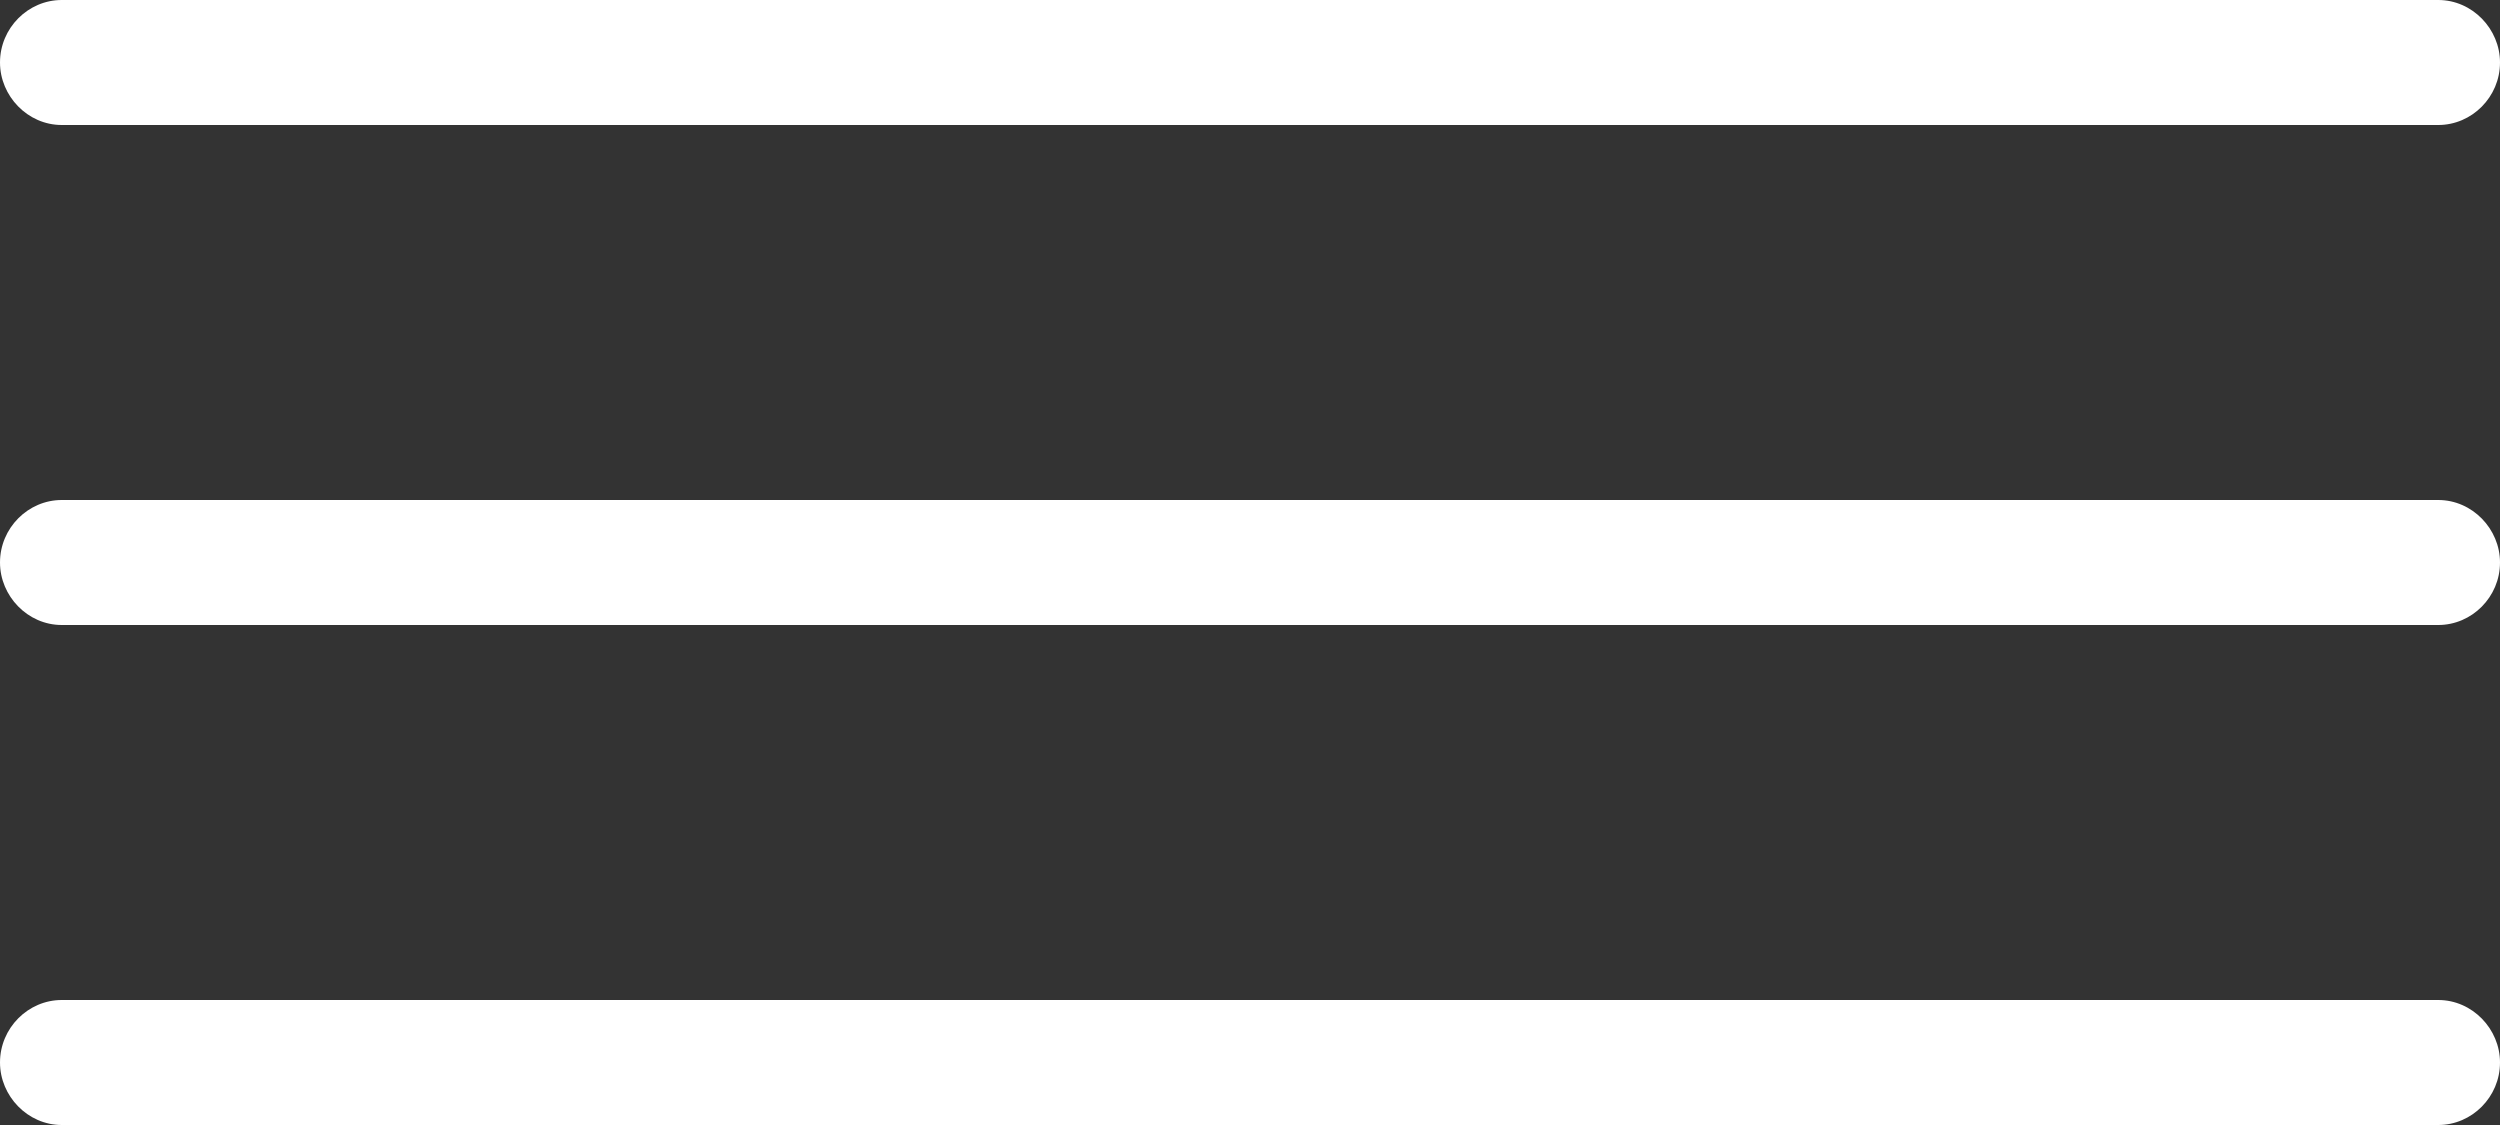 <?xml version="1.0" encoding="UTF-8"?>
<svg width="20px" height="9px" viewBox="0 0 20 9" version="1.1" xmlns="http://www.w3.org/2000/svg" xmlns:xlink="http://www.w3.org/1999/xlink">
    <rect x="0" y="0" width="20" height="9" fill="#333333" stroke="none"/>
    <!-- Generator: sketchtool 41.2 (35397) - http://www.bohemiancoding.com/sketch -->
    <title>49B11EE7-1B68-47E8-8C26-BD9ED48E2530</title>
    <desc>Created with sketchtool.</desc>
    <defs></defs>
    <g id="avaleht" stroke="none" stroke-width="1" fill="none" fill-rule="evenodd">
        <g id="mobile-avaleht" transform="translate(-270, -35)" fill="#FFFFFF">
            <g id="menu-bt" transform="translate(260, 20)">
                <path d="M10,19.5 C10,19.224 10.225,19 10.494,19 L29.506,19 C29.779,19 30,19.232 30,19.5 C30,19.776 29.775,20 29.506,20 L10.494,20 C10.221,20 10,19.768 10,19.5 Z M10,15.5 C10,15.224 10.225,15 10.494,15 L29.506,15 C29.779,15 30,15.232 30,15.5 C30,15.776 29.775,16 29.506,16 L10.494,16 C10.221,16 10,15.768 10,15.5 Z M10,23.5 C10,23.224 10.225,23 10.494,23 L29.506,23 C29.779,23 30,23.232 30,23.5 C30,23.776 29.775,24 29.506,24 L10.494,24 C10.221,24 10,23.768 10,23.5 Z" id="menu-white"></path>
            </g>
        </g>
    </g>
</svg>